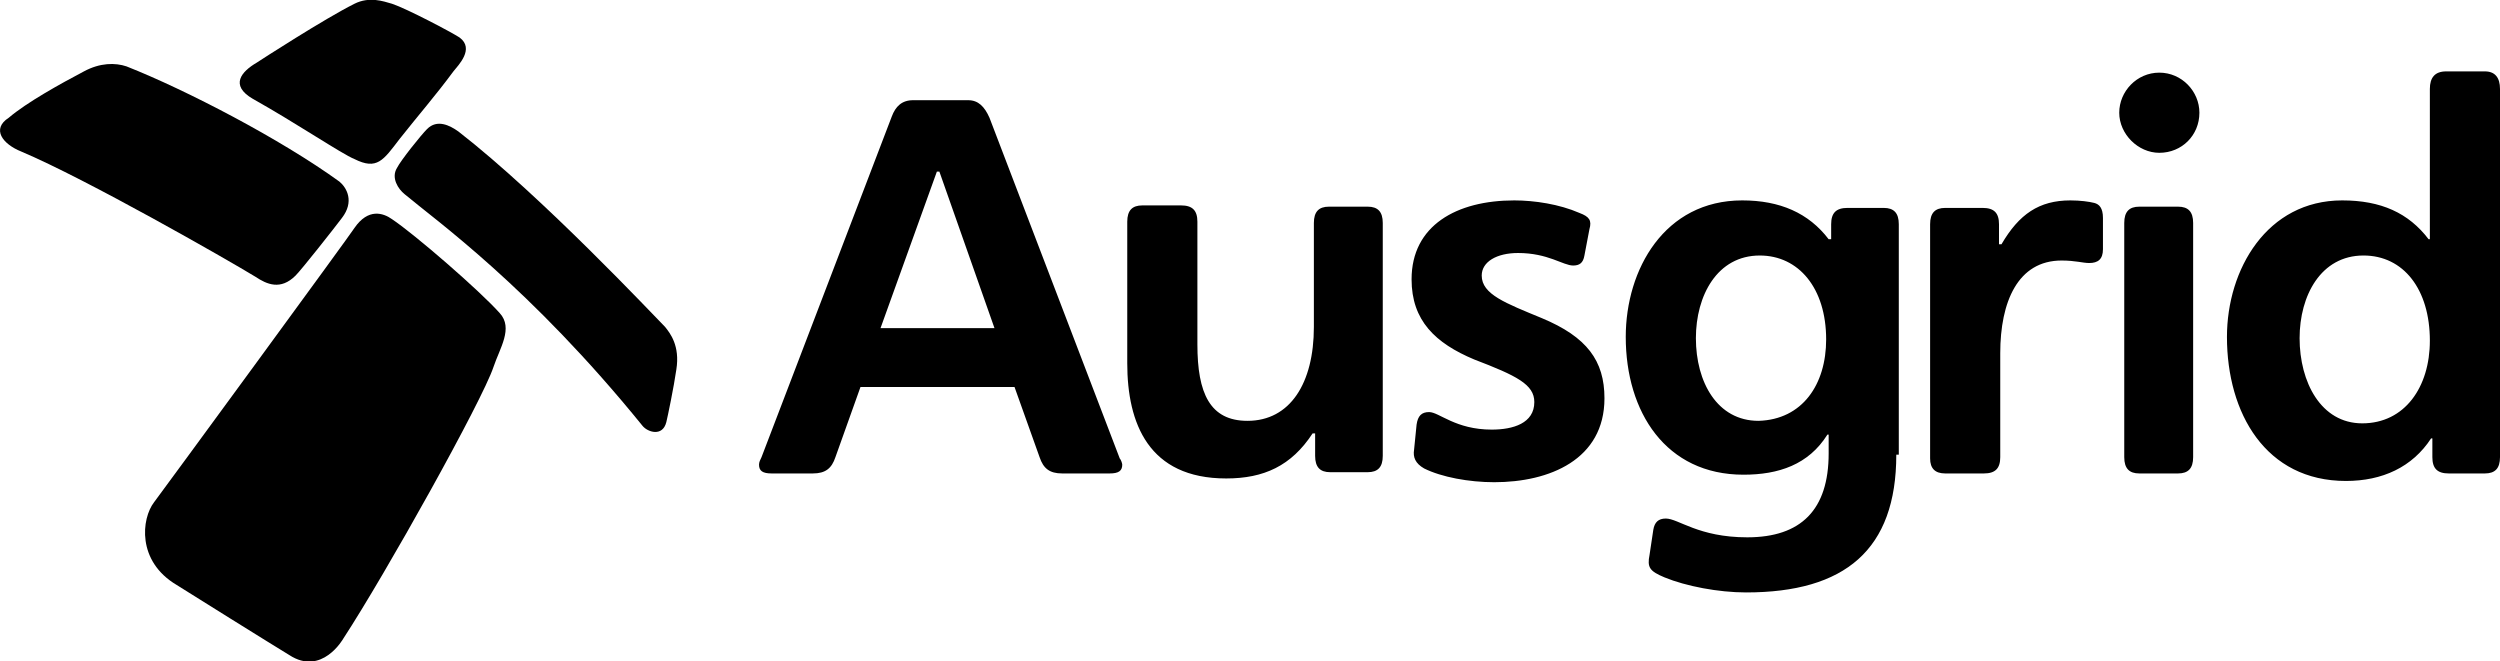 <?xml version="1.0" encoding="utf-8"?>
<svg xmlns="http://www.w3.org/2000/svg" xmlns:xlink="http://www.w3.org/1999/xlink" version="1.1" id="Layer_1" x="0px" y="0px" viewBox="0 0 199.6 52.8" style="enable-background:new 0 0 199.6 52.8;">
<style type="text/css">
	.st0{fill-rule:evenodd;clip-rule:evenodd;}
</style>
<g>
	<g>
		<path class="st0" d="M36.6,10.5c-0.7-0.5-1.7-1-2.5-0.2c-0.5,0.5-2.1,2.5-2.4,3.1c-0.5,0.8,0.1,1.7,0.6,2.1&#xA;			c2.5,2.1,10,7.4,19,18.5l0,0c0.4,0.5,1.6,0.9,1.9-0.3c0.1-0.4,0.6-2.8,0.8-4.2c0.3-1.9-0.5-2.9-0.9-3.4&#xA;			C52.3,25.3,43.3,15.7,36.6,10.5"/>
		<path class="st0" d="M28.3,0.3c-2.4,1.2-7.5,4.5-7.8,4.7c-1.2,0.7-2.2,1.8-0.3,2.9c3.4,1.9,7.1,4.4,8.1,4.8&#xA;			c1.8,0.9,2.3,0.1,3.6-1.6c1.5-1.9,2.9-3.5,4.3-5.4c0.4-0.5,1.7-1.8,0.5-2.7c-0.6-0.4-4.2-2.3-5.4-2.7C30.6,0.1,29.5-0.3,28.3,0.3"/>
		<path class="st0" d="M14.1,46.7c-3.2-1.9-2.8-5.3-1.8-6.6c0.9-1.2,15.7-21.4,16-21.9c1.1-1.6,2.3-1.2,3-0.7c1.8,1.2,7,5.7,8.6,7.5&#xA;			c1.1,1.2,0,2.8-0.5,4.3c-0.9,2.7-8.6,16.5-12,21.7c0,0-1.7,3-4.3,1.3C22.1,51.7,14.4,46.9,14.1,46.7"/>
		<path class="st0" d="M6.7,5.7c-1.9,1-4.6,2.5-6,3.7c-1.4,0.9-0.5,2.1,1,2.7c5.2,2.2,16.4,8.6,18.7,10c0.9,0.6,2,1.1,3.2-0.1&#xA;			c0.5-0.5,3.1-3.8,3.7-4.6c1-1.3,0.4-2.4-0.2-2.9c-4.7-3.4-12.2-7.3-17-9.2C9.2,5,8,5,6.7,5.7"/>
	</g>
	<path class="st0" d="M89.6,37.1c0,0.5-0.3,0.7-1,0.7h-3.8c-1,0-1.5-0.4-1.8-1.3l-2-5.6H68.7l-2,5.6c-0.3,0.9-0.8,1.3-1.8,1.3h-3.3&#xA;		c-0.7,0-1-0.2-1-0.7c0-0.2,0.1-0.4,0.2-0.6L71.2,9.3C71.5,8.5,72,8,72.9,8h4.4c0.8,0,1.3,0.5,1.7,1.4l10.4,27.2&#xA;		C89.5,36.7,89.6,37,89.6,37.1z M75,13.7h-0.2l-4.5,12.5h9.1L75,13.7z M95.6,27.5v-9.8c0-0.9-0.4-1.3-1.3-1.3h-3.1&#xA;		c-0.8,0-1.2,0.4-1.2,1.3V29c0,4.8,1.7,9.2,7.9,9.2c3,0,5.2-1,6.9-3.6h0.2v1.8c0,0.9,0.4,1.3,1.2,1.3h3c0.8,0,1.2-0.4,1.2-1.3V17.8&#xA;		c0-0.9-0.4-1.3-1.2-1.3h-3.1c-0.8,0-1.2,0.4-1.2,1.3v8.3c0,4.5-1.9,7.5-5.3,7.5C96.6,33.6,95.6,31.4,95.6,27.5 M126.9,18.3&#xA;		c0.2-0.7,0-1-0.8-1.3c-1.6-0.7-3.6-1-5.2-1c-4.6,0-8.2,2-8.2,6.3c0,3.3,1.9,5.1,5,6.4c3.4,1.3,4.8,2,4.8,3.4c0,1.7-1.7,2.2-3.4,2.2&#xA;		c-2.9,0-4.2-1.4-5-1.4c-0.6,0-0.9,0.3-1,1l-0.2,2c-0.1,0.6,0.1,1.1,0.8,1.5c1.4,0.7,3.6,1.1,5.6,1.1c4.4,0,8.8-1.8,8.8-6.7&#xA;		c0-3-1.4-4.9-5-6.4c-2.9-1.2-4.8-1.9-4.8-3.4c0-1.1,1.2-1.8,2.9-1.8c2.4,0,3.6,1,4.4,1c0.5,0,0.8-0.2,0.9-0.8L126.9,18.3&#xA;		 M151.4,36.3c0,7.6-4.1,11-12,11c-2.2,0-4.8-0.5-6.5-1.2c-1.2-0.5-1.4-0.8-1.2-1.8l0.3-2c0.1-0.6,0.4-0.9,1-0.9&#xA;		c1,0,2.6,1.5,6.5,1.5c4.3,0,6.5-2.2,6.5-6.7v-1.5h-0.1c-1.5,2.4-3.9,3.2-6.7,3.2c-6.2,0-9.4-5-9.4-11c0-5.4,3.1-10.9,9.3-10.9&#xA;		c3,0,5.3,1,6.9,3.1h0.2v-1.2c0-0.9,0.4-1.3,1.3-1.3h2.9c0.8,0,1.2,0.4,1.2,1.3v18.4H151.4z M145.8,27.1c0-4.1-2.2-6.7-5.3-6.7&#xA;		c-3.4,0-5.1,3.2-5.1,6.6c0,3.5,1.7,6.6,5,6.6C143.9,33.5,145.8,30.7,145.8,27.1z M155.3,37.8h3.1c0.9,0,1.3-0.4,1.3-1.3v-8.3&#xA;		c0-4.1,1.4-7.4,4.9-7.4c1.1,0,1.7,0.2,2.2,0.2c0.7,0,1.1-0.3,1.1-1.1v-2.5c0-0.8-0.3-1.1-0.7-1.2s-1.1-0.2-1.9-0.2&#xA;		c-2.5,0-4.1,1.1-5.5,3.5h-0.2v-1.6c0-0.9-0.4-1.3-1.3-1.3h-3c-0.8,0-1.2,0.4-1.2,1.3v18.7C154.1,37.4,154.5,37.8,155.3,37.8&#xA;		 M172.4,5.8c1.8,0,3.2,1.5,3.2,3.2c0,1.8-1.4,3.2-3.2,3.2c-1.7,0-3.2-1.5-3.2-3.2S170.6,5.8,172.4,5.8z M169.6,17.8&#xA;		c0-0.9,0.4-1.3,1.2-1.3h3.1c0.8,0,1.2,0.4,1.2,1.3v18.7c0,0.9-0.4,1.3-1.2,1.3h-3.1c-0.8,0-1.2-0.4-1.2-1.3V17.8z M194.1,35&#xA;		c-1.5,2.3-3.9,3.4-6.8,3.4c-6.4,0-9.5-5.4-9.5-11.5c0-5.4,3.2-10.9,9.2-10.9c3.1,0,5.3,1,6.9,3.1h0.1v-12c0-0.9,0.4-1.4,1.3-1.4&#xA;		h3.1c0.8,0,1.2,0.5,1.2,1.4v29.4c0,0.9-0.4,1.3-1.2,1.3h-2.9c-0.9,0-1.3-0.4-1.3-1.3V35H194.1z M194,27.2c0-4.1-2.1-6.8-5.3-6.8&#xA;		c-3.4,0-5.1,3.2-5.1,6.6c0,3.5,1.7,6.8,5,6.8C192,33.8,194,30.9,194,27.2z"/>
</g>
</svg>